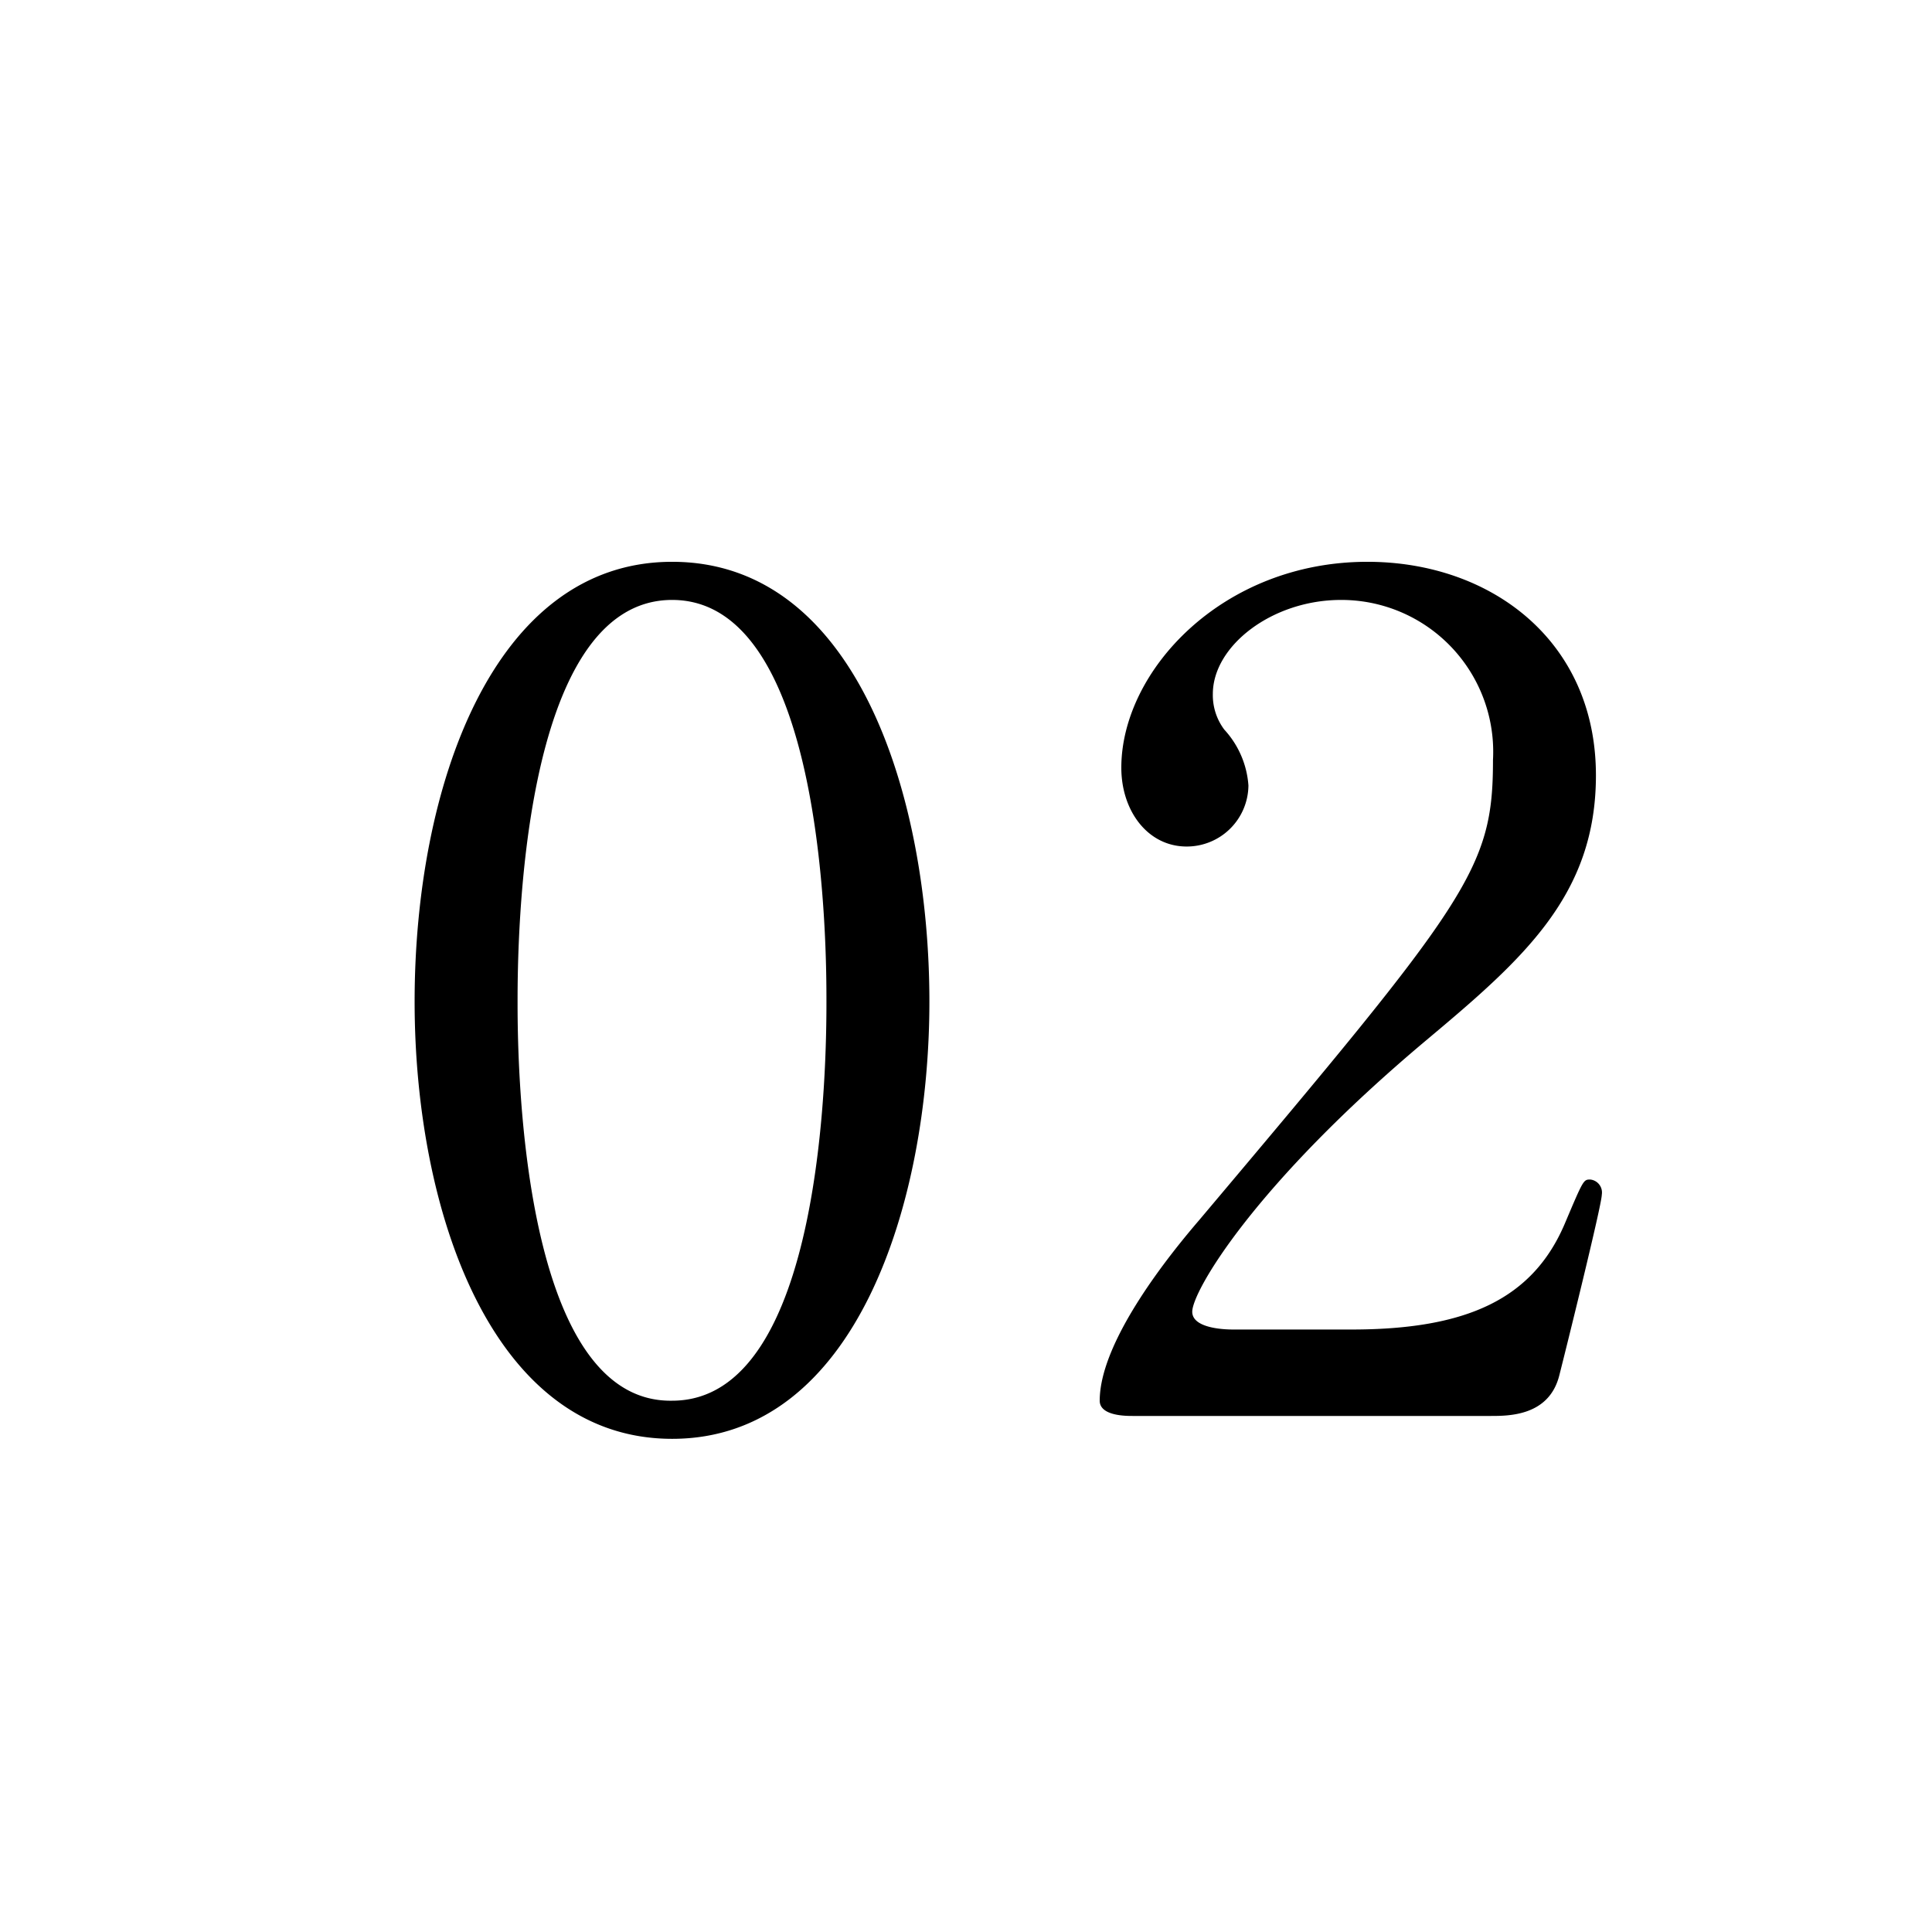 <svg id="icon_account_num_02.svg" xmlns="http://www.w3.org/2000/svg" width="76" height="76" viewBox="0 0 76 76">
  <defs>
    <style>
      .cls-1 {
        fill: #fff;
      }

      .cls-2 {
        fill-rule: evenodd;
      }
    </style>
  </defs>
  <rect id="長方形_1524" data-name="長方形 1524" class="cls-1" width="76" height="76"/>
  <path id="_02" data-name="02" class="cls-2" d="M2047.56,18725.4c0-8-2.83-17.3-10.12-17.3-7.07,0-10.13,8.9-10.13,17.3,0,8.2,3.02,17.2,10.13,17.2C2044.68,18742.6,2047.56,18733.3,2047.56,18725.4Zm-4.05,0c0,2.3-.09,15.7-6.07,15.7-6.08.1-6.08-13.9-6.08-15.7,0-2.3.09-15.8,6.08-15.8C2043.51,18709.6,2043.51,18723.5,2043.51,18725.4Zm26.13,16.3c0.72,0,2.3,0,2.7-1.6,0.23-.9,1.67-6.7,1.67-7.1a0.514,0.514,0,0,0-.45-0.6c-0.27,0-.27,0-0.99,1.7-1.26,3-3.87,4.2-8.41,4.2h-4.64c-0.18,0-1.62,0-1.62-.7,0-.8,2.43-5,9.23-10.7,3.82-3.2,6.65-5.7,6.65-10.4,0-5.3-4.14-8.4-8.99-8.4-5.72,0-9.68,4.3-9.68,8.1,0,1.7,1.04,3.1,2.57,3.1a2.426,2.426,0,0,0,2.43-2.4,3.618,3.618,0,0,0-.95-2.2,2.257,2.257,0,0,1-.45-1.4c0-1.9,2.34-3.7,5.04-3.7a5.973,5.973,0,0,1,5.98,6.3c0,4.3-.94,5.5-11.56,18.1-1.03,1.2-3.91,4.7-3.91,7.1,0,0.6,1.03.6,1.3,0.6h14.08Z" transform="translate(-2011 -18686)"/>
</svg>
